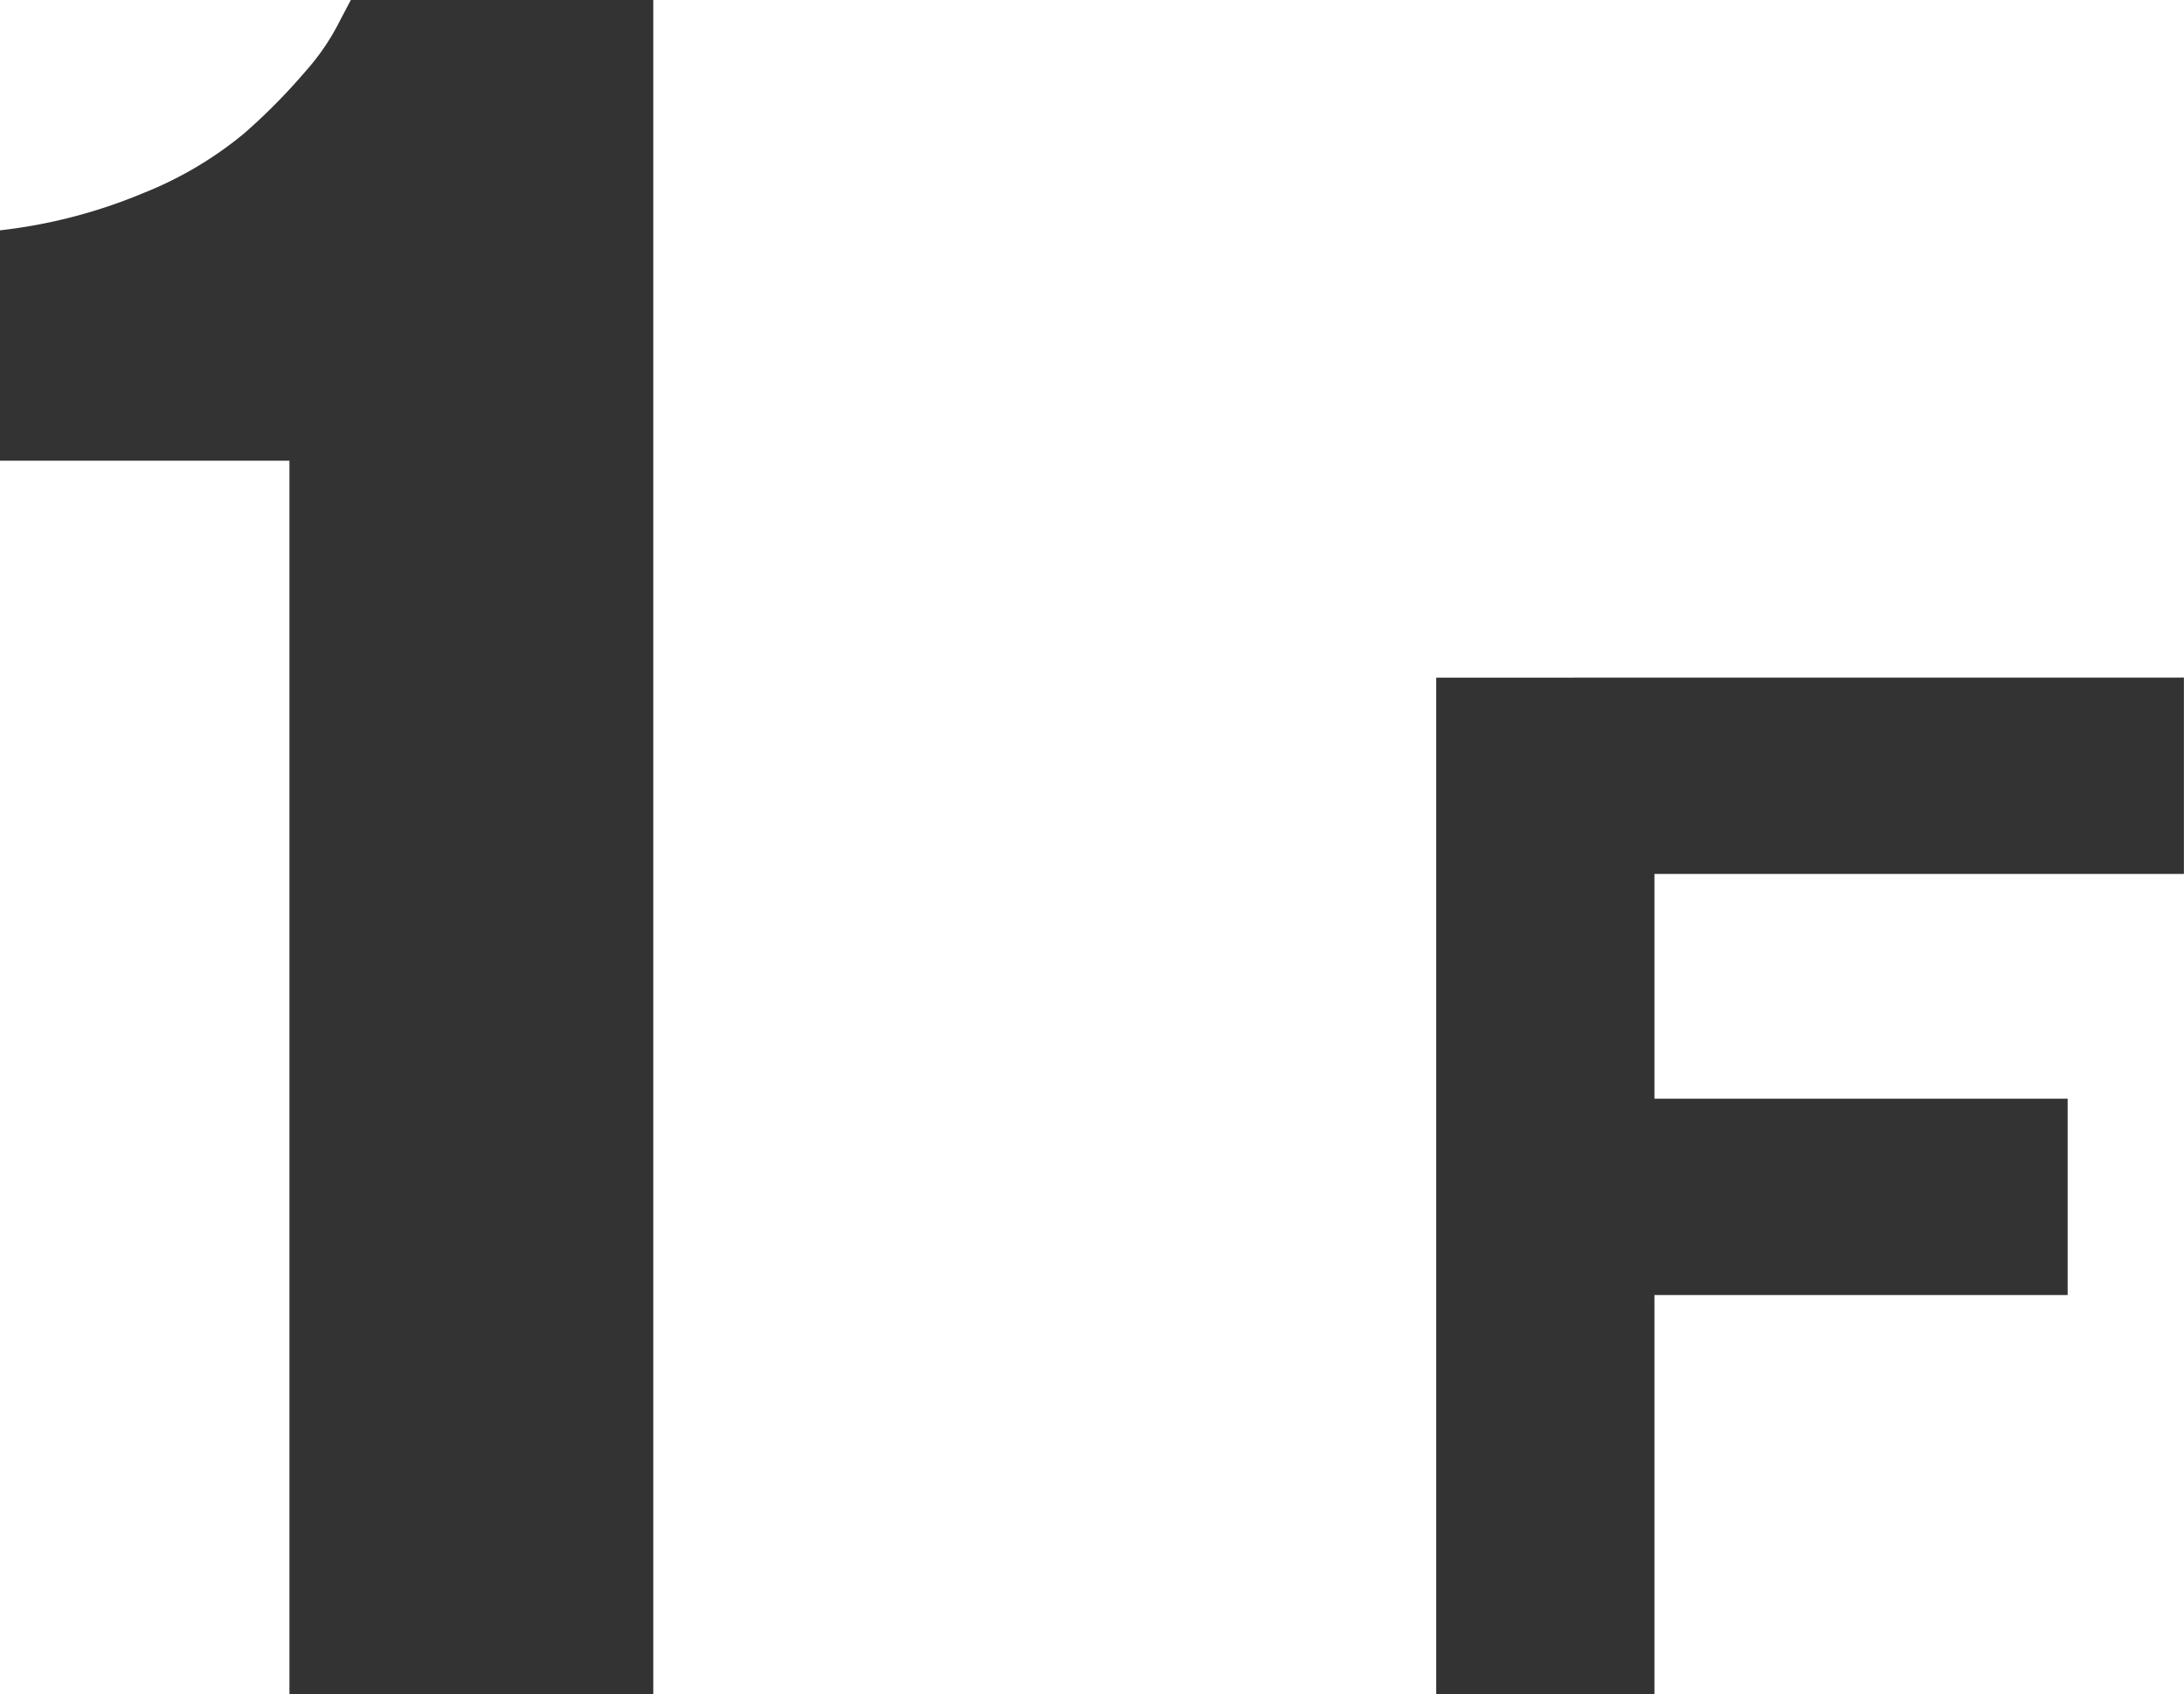 <svg xmlns="http://www.w3.org/2000/svg" width="90.273" height="70.02" viewBox="0 0 90.273 70.02"><path d="M30.518-70.02l-.439.83a9.562,9.562,0,0,1-1.44,2.124A24.939,24.939,0,0,1,26.1-64.5a15.507,15.507,0,0,1-4.175,2.466A21.569,21.569,0,0,1,16.016-60.5v9.521H27.979V0H43.018V-70.02ZM75.381-42.012V0H84.4V-16.494h17.08v-8.115H84.4V-33.9h21.885v-8.115Z" transform="translate(-16.016 70.02)" fill="#333"/></svg>